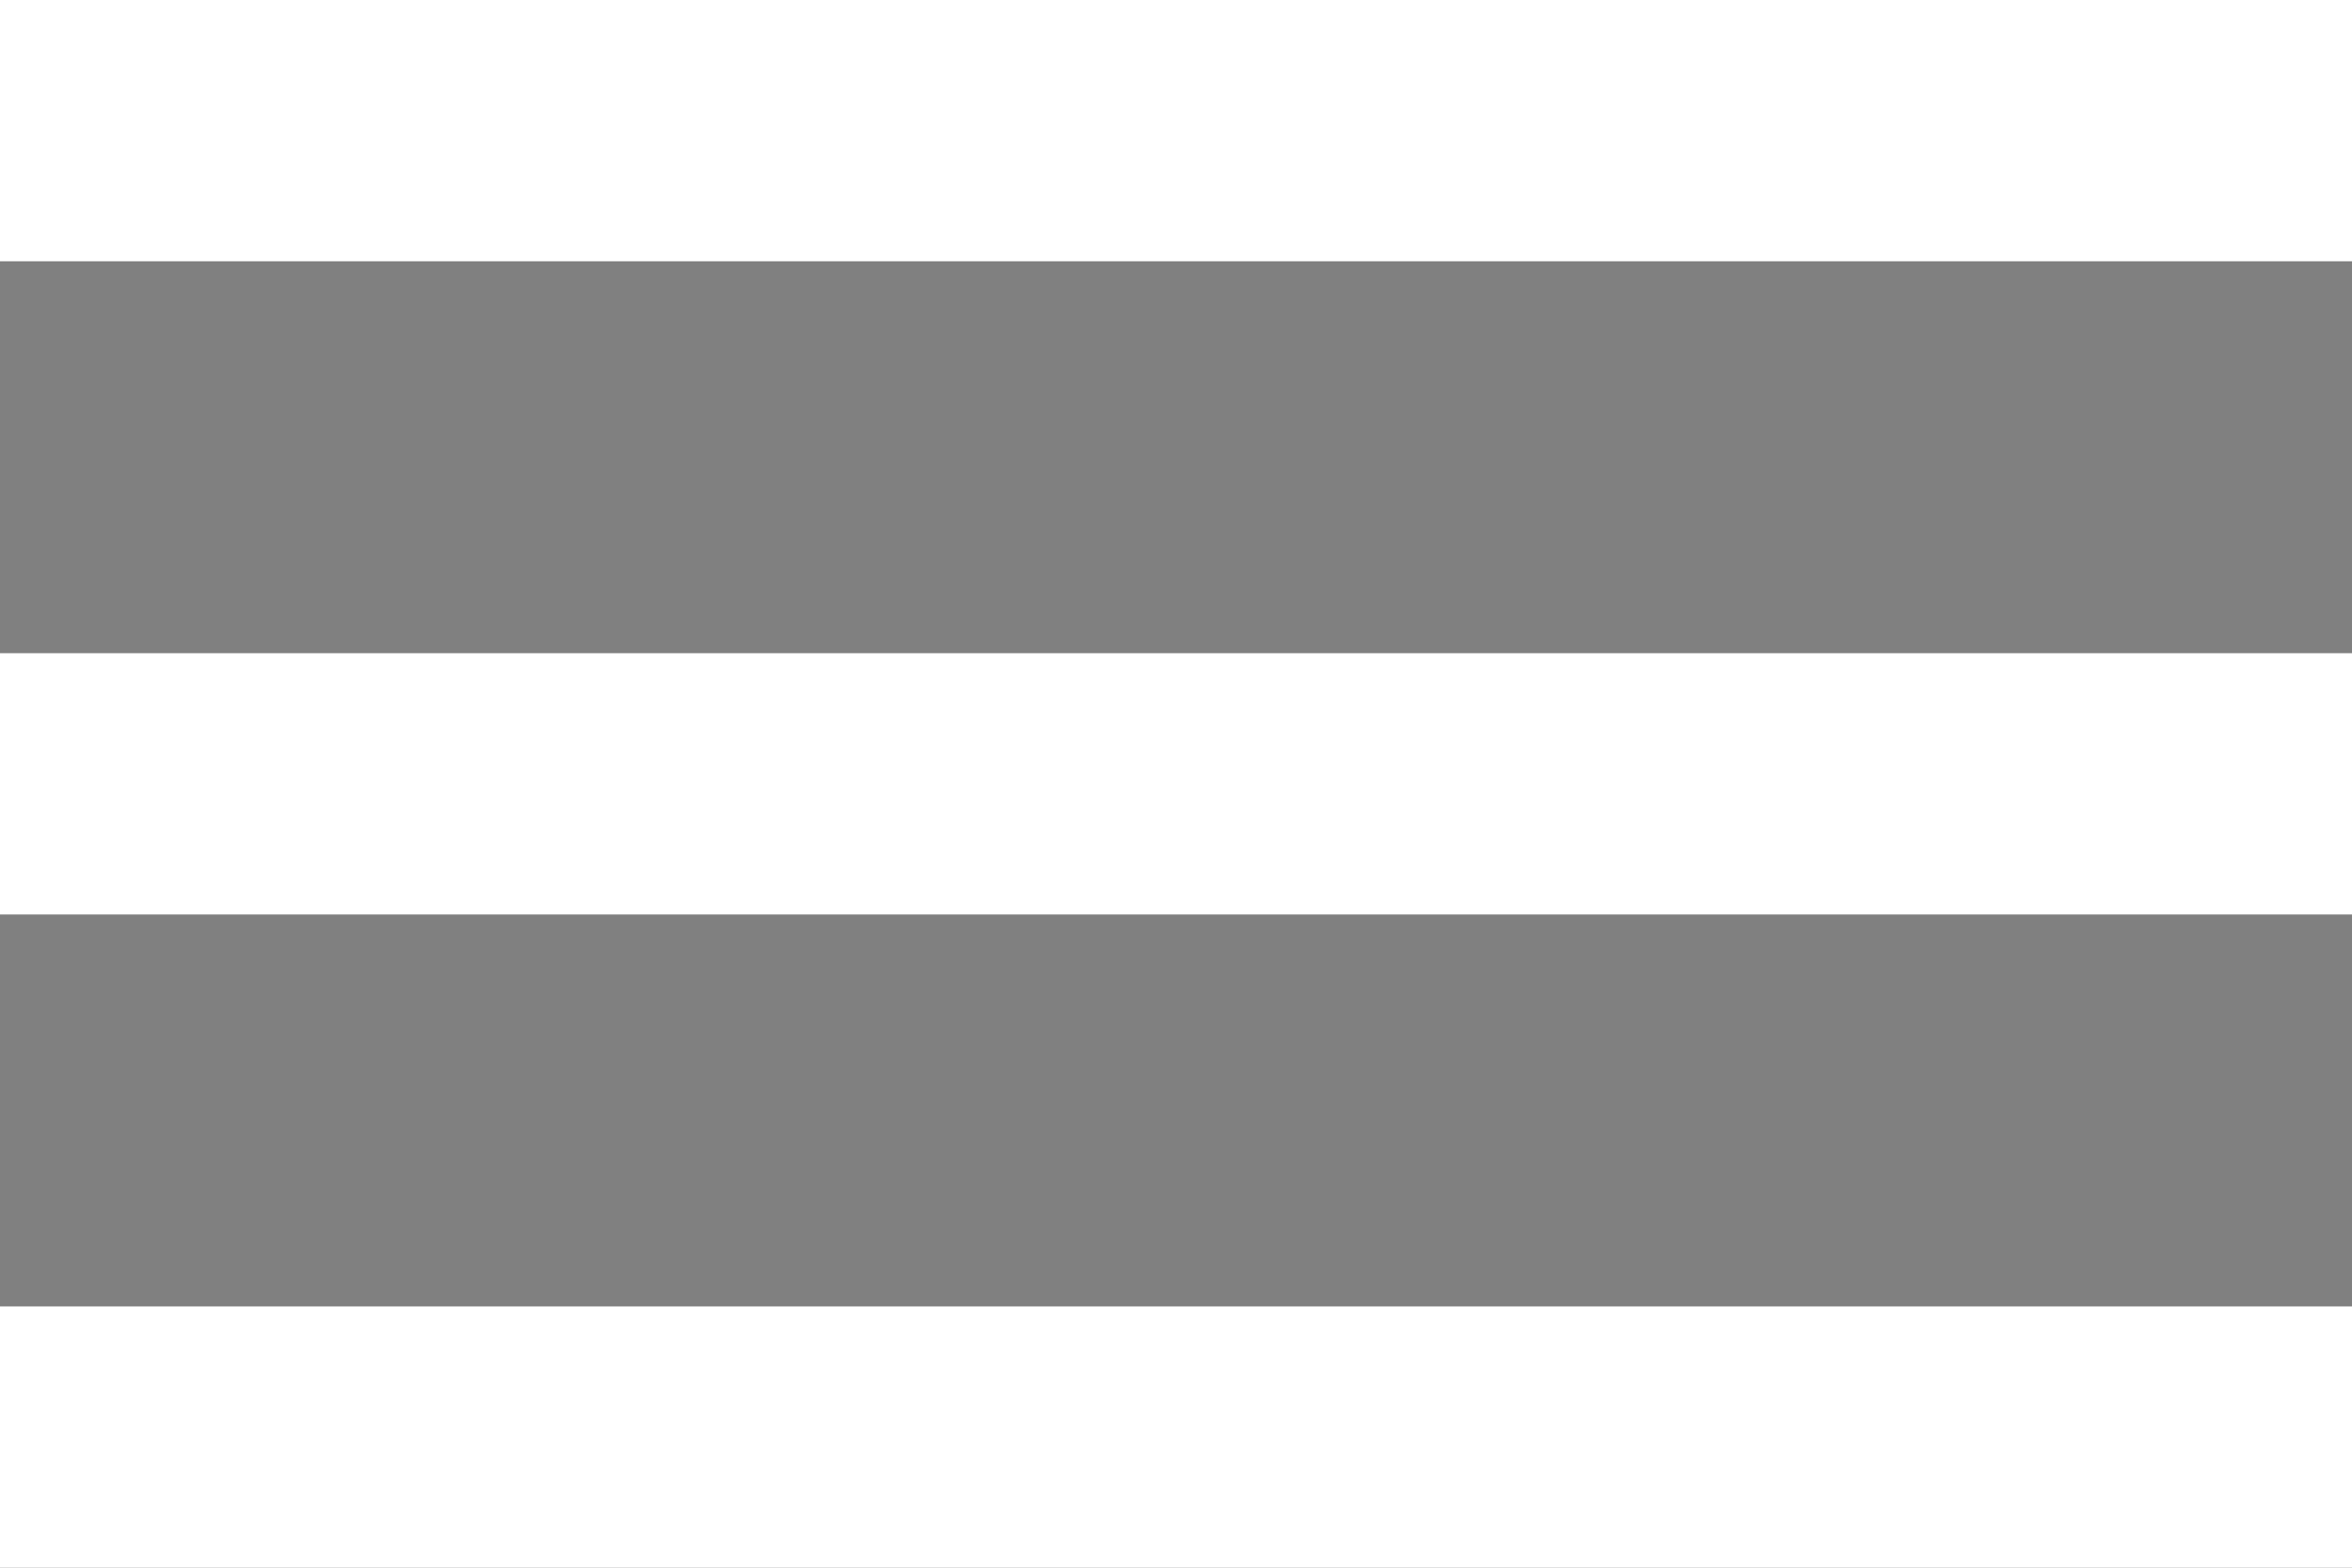 <?xml version="1.0" encoding="utf-8"?>
<!-- Generator: Adobe Illustrator 19.0.0, SVG Export Plug-In . SVG Version: 6.00 Build 0)  -->
<!DOCTYPE svg PUBLIC "-//W3C//DTD SVG 1.1//EN" "http://www.w3.org/Graphics/SVG/1.1/DTD/svg11.dtd">
<svg version="1.1" id="Layer_1" xmlns="http://www.w3.org/2000/svg" xmlns:xlink="http://www.w3.org/1999/xlink" x="0px" y="0px"
	 viewBox="0 0 18 12" enable-background="new 0 0 18 12" xml:space="preserve">
<rect x="0" y="0" width="18" height="12" fill="#808080" stroke="none"/>
<path fill="none" d="M9,6"/>
<g id="Layer_x25_201">
	<rect fill="#FFFFFF" width="18" height="2"/>
	<rect y="5" fill="#FFFFFF" width="18" height="2"/>
	<rect y="10" fill="#FFFFFF" width="18" height="2"/>
</g>
<path d="M9,6"/>
</svg>
